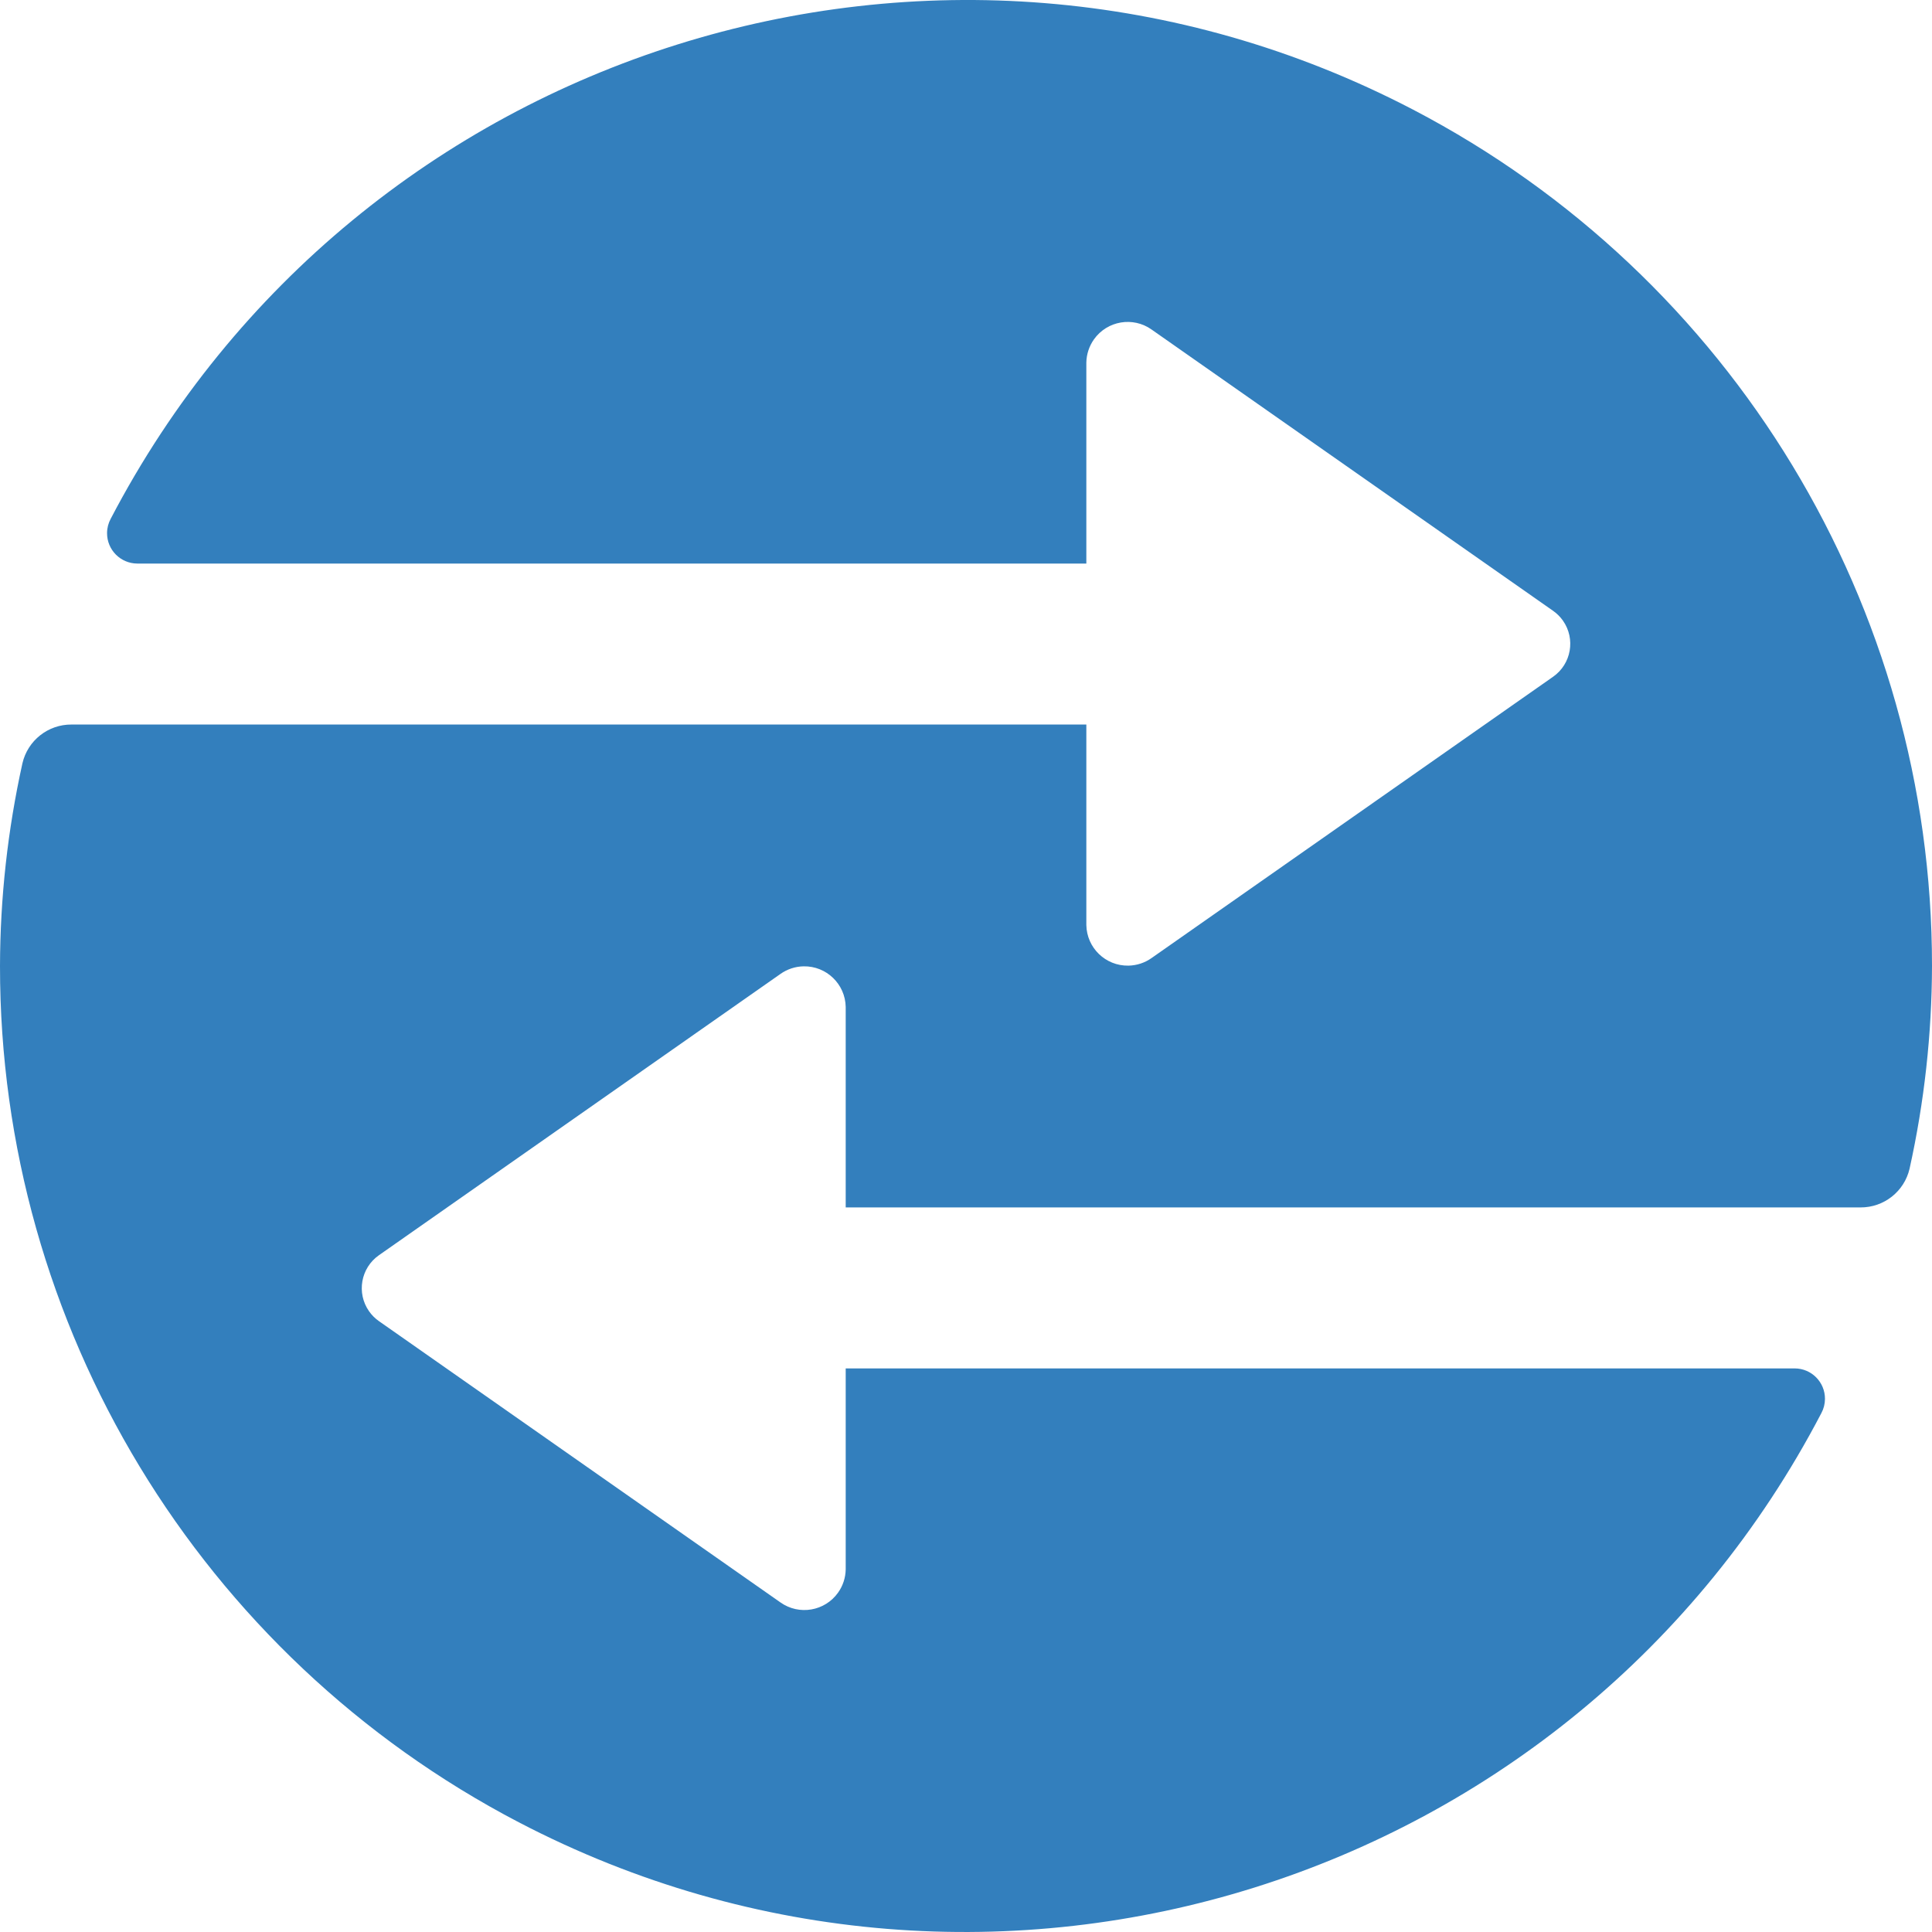 <?xml version="1.0" encoding="UTF-8"?>
<svg width="128px" height="128px" viewBox="0 0 128 128" version="1.1" xmlns="http://www.w3.org/2000/svg" xmlns:xlink="http://www.w3.org/1999/xlink">
    <title>logo-svg</title>
    <g id="logo-svg" stroke="none" stroke-width="1" fill="none" fill-rule="evenodd">
        <path d="M56.03,79.996 L56.03,66.712 L56.03,66.712 C56.003,65.2 54.755,63.995 53.242,64.022 C52.69,64.032 52.154,64.208 51.704,64.528 L25.106,83.161 L25.106,83.161 C23.899,84.006 23.606,85.668 24.451,86.875 C24.629,87.129 24.851,87.351 25.106,87.529 L51.704,106.163 L51.704,106.163 C52.937,107.039 54.647,106.75 55.524,105.517 C55.844,105.067 56.02,104.531 56.03,103.979 L56.03,90.661 L118.91,90.661 L118.91,90.661 C120.02,90.667 120.915,91.572 120.909,92.682 C120.907,93.012 120.825,93.336 120.668,93.626 L120.668,93.626 C104.323,124.937 65.685,137.072 34.367,120.729 C13.233,109.7 -0.014,87.835 0,63.999 L0,63.999 C0.011,59.483 0.51,54.981 1.486,50.571 L1.486,50.571 C1.836,49.058 3.189,47.991 4.742,48.002 L71.973,48.002 L71.973,61.286 L71.973,61.286 C72,62.798 73.247,64.003 74.76,63.976 C75.312,63.966 75.849,63.79 76.299,63.47 L102.897,44.836 L102.897,44.836 C104.104,43.992 104.396,42.329 103.552,41.123 C103.373,40.869 103.152,40.647 102.897,40.469 L76.299,21.835 L76.299,21.835 C75.067,20.959 73.356,21.248 72.48,22.48 C72.16,22.931 71.983,23.467 71.973,24.019 L71.973,37.337 L9.093,37.337 L9.093,37.337 C7.983,37.331 7.087,36.427 7.093,35.316 C7.094,34.987 7.177,34.663 7.333,34.373 L7.333,34.373 C23.679,3.062 62.318,-9.072 93.634,7.271 C114.767,18.3 128.013,40.164 128,63.999 L128,63.998 C127.989,68.514 127.491,73.016 126.515,77.425 L126.515,77.425 C126.165,78.938 124.812,80.006 123.259,79.995 L56.03,79.996 Z" id="Path" fill="#337FBD"></path>
    </g>
</svg>